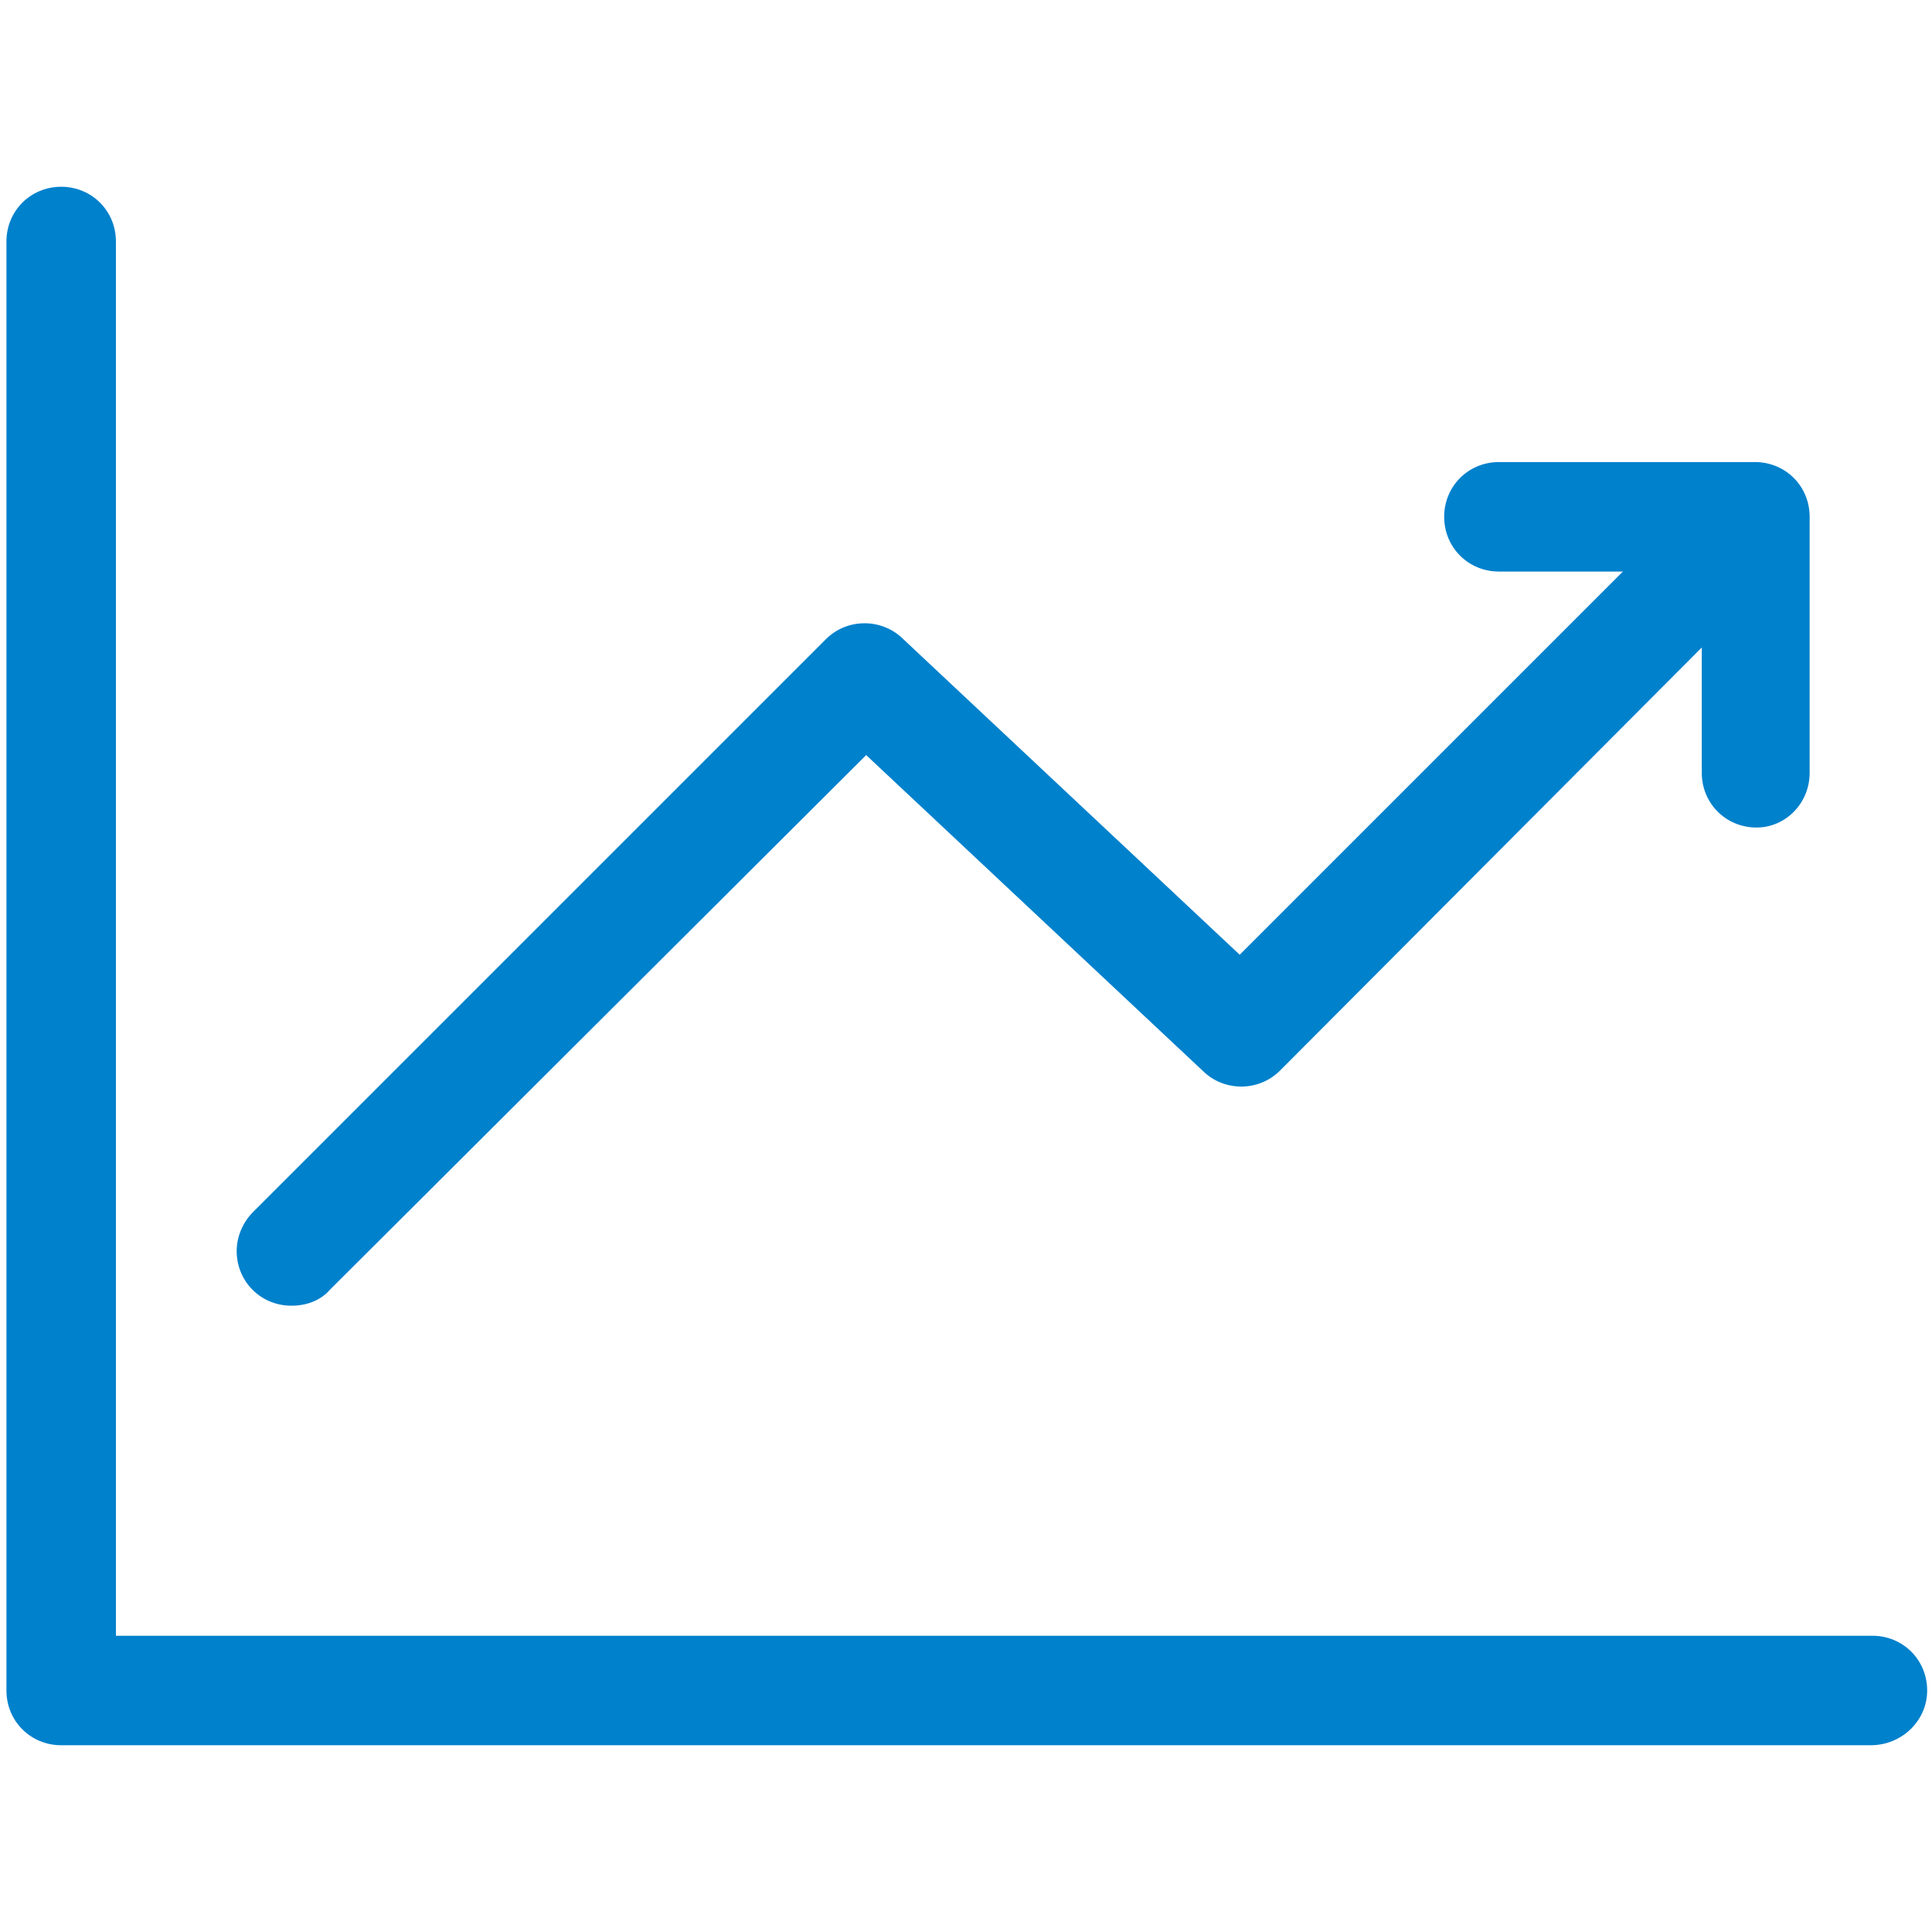 <?xml version="1.0" encoding="utf-8"?>
<!-- Generator: Adobe Illustrator 26.0.2, SVG Export Plug-In . SVG Version: 6.00 Build 0)  -->
<svg version="1.1" id="Layer_1" xmlns="http://www.w3.org/2000/svg" xmlns:xlink="http://www.w3.org/1999/xlink" x="0px" y="0px"
	 viewBox="0 0 120 120" style="enable-background:new 0 0 120 120;" xml:space="preserve">
<style type="text/css">
	.st0{fill:#0081CC;}
</style>
<g id="Layer_2_00000035530449742201552960000004962787843175097241_">
	<g id="PROMISE">
		<g id="_2">
			<path class="st0" d="M109.1,51.4c-1.9,0-3.4-1.5-3.4-3.4c0,0,0,0,0,0V35.5H93.1c-1.9,0-3.4-1.5-3.4-3.4s1.5-3.4,3.4-3.4h15.9
				c1.9,0,3.4,1.5,3.4,3.4c0,0,0,0,0,0v15.9C112.4,49.9,110.9,51.4,109.1,51.4C109.1,51.4,109.1,51.4,109.1,51.4z"/>
			<path class="st0" d="M116.2,108.4H3.8c-1.9,0-3.4-1.5-3.4-3.4c0,0,0,0,0,0V15c0-1.9,1.5-3.4,3.4-3.4s3.4,1.5,3.4,3.4v86.6h109.1
				c1.9,0,3.4,1.5,3.4,3.4S118.1,108.4,116.2,108.4z"/>
			<path class="st0" d="M18.1,81.1c-1.9,0-3.4-1.5-3.4-3.4c0-0.9,0.4-1.8,1-2.4l35.6-35.6c1.3-1.3,3.4-1.3,4.7-0.1l21,19.7
				l29.6-29.6c1.3-1.3,3.5-1.3,4.8,0c1.3,1.3,1.3,3.5,0,4.8L79.5,66.5c-1.3,1.3-3.4,1.3-4.7,0.1l-21-19.7L20.5,80.1
				C19.9,80.8,19,81.1,18.1,81.1z"/>
		</g>
	</g>
</g>
</svg>
